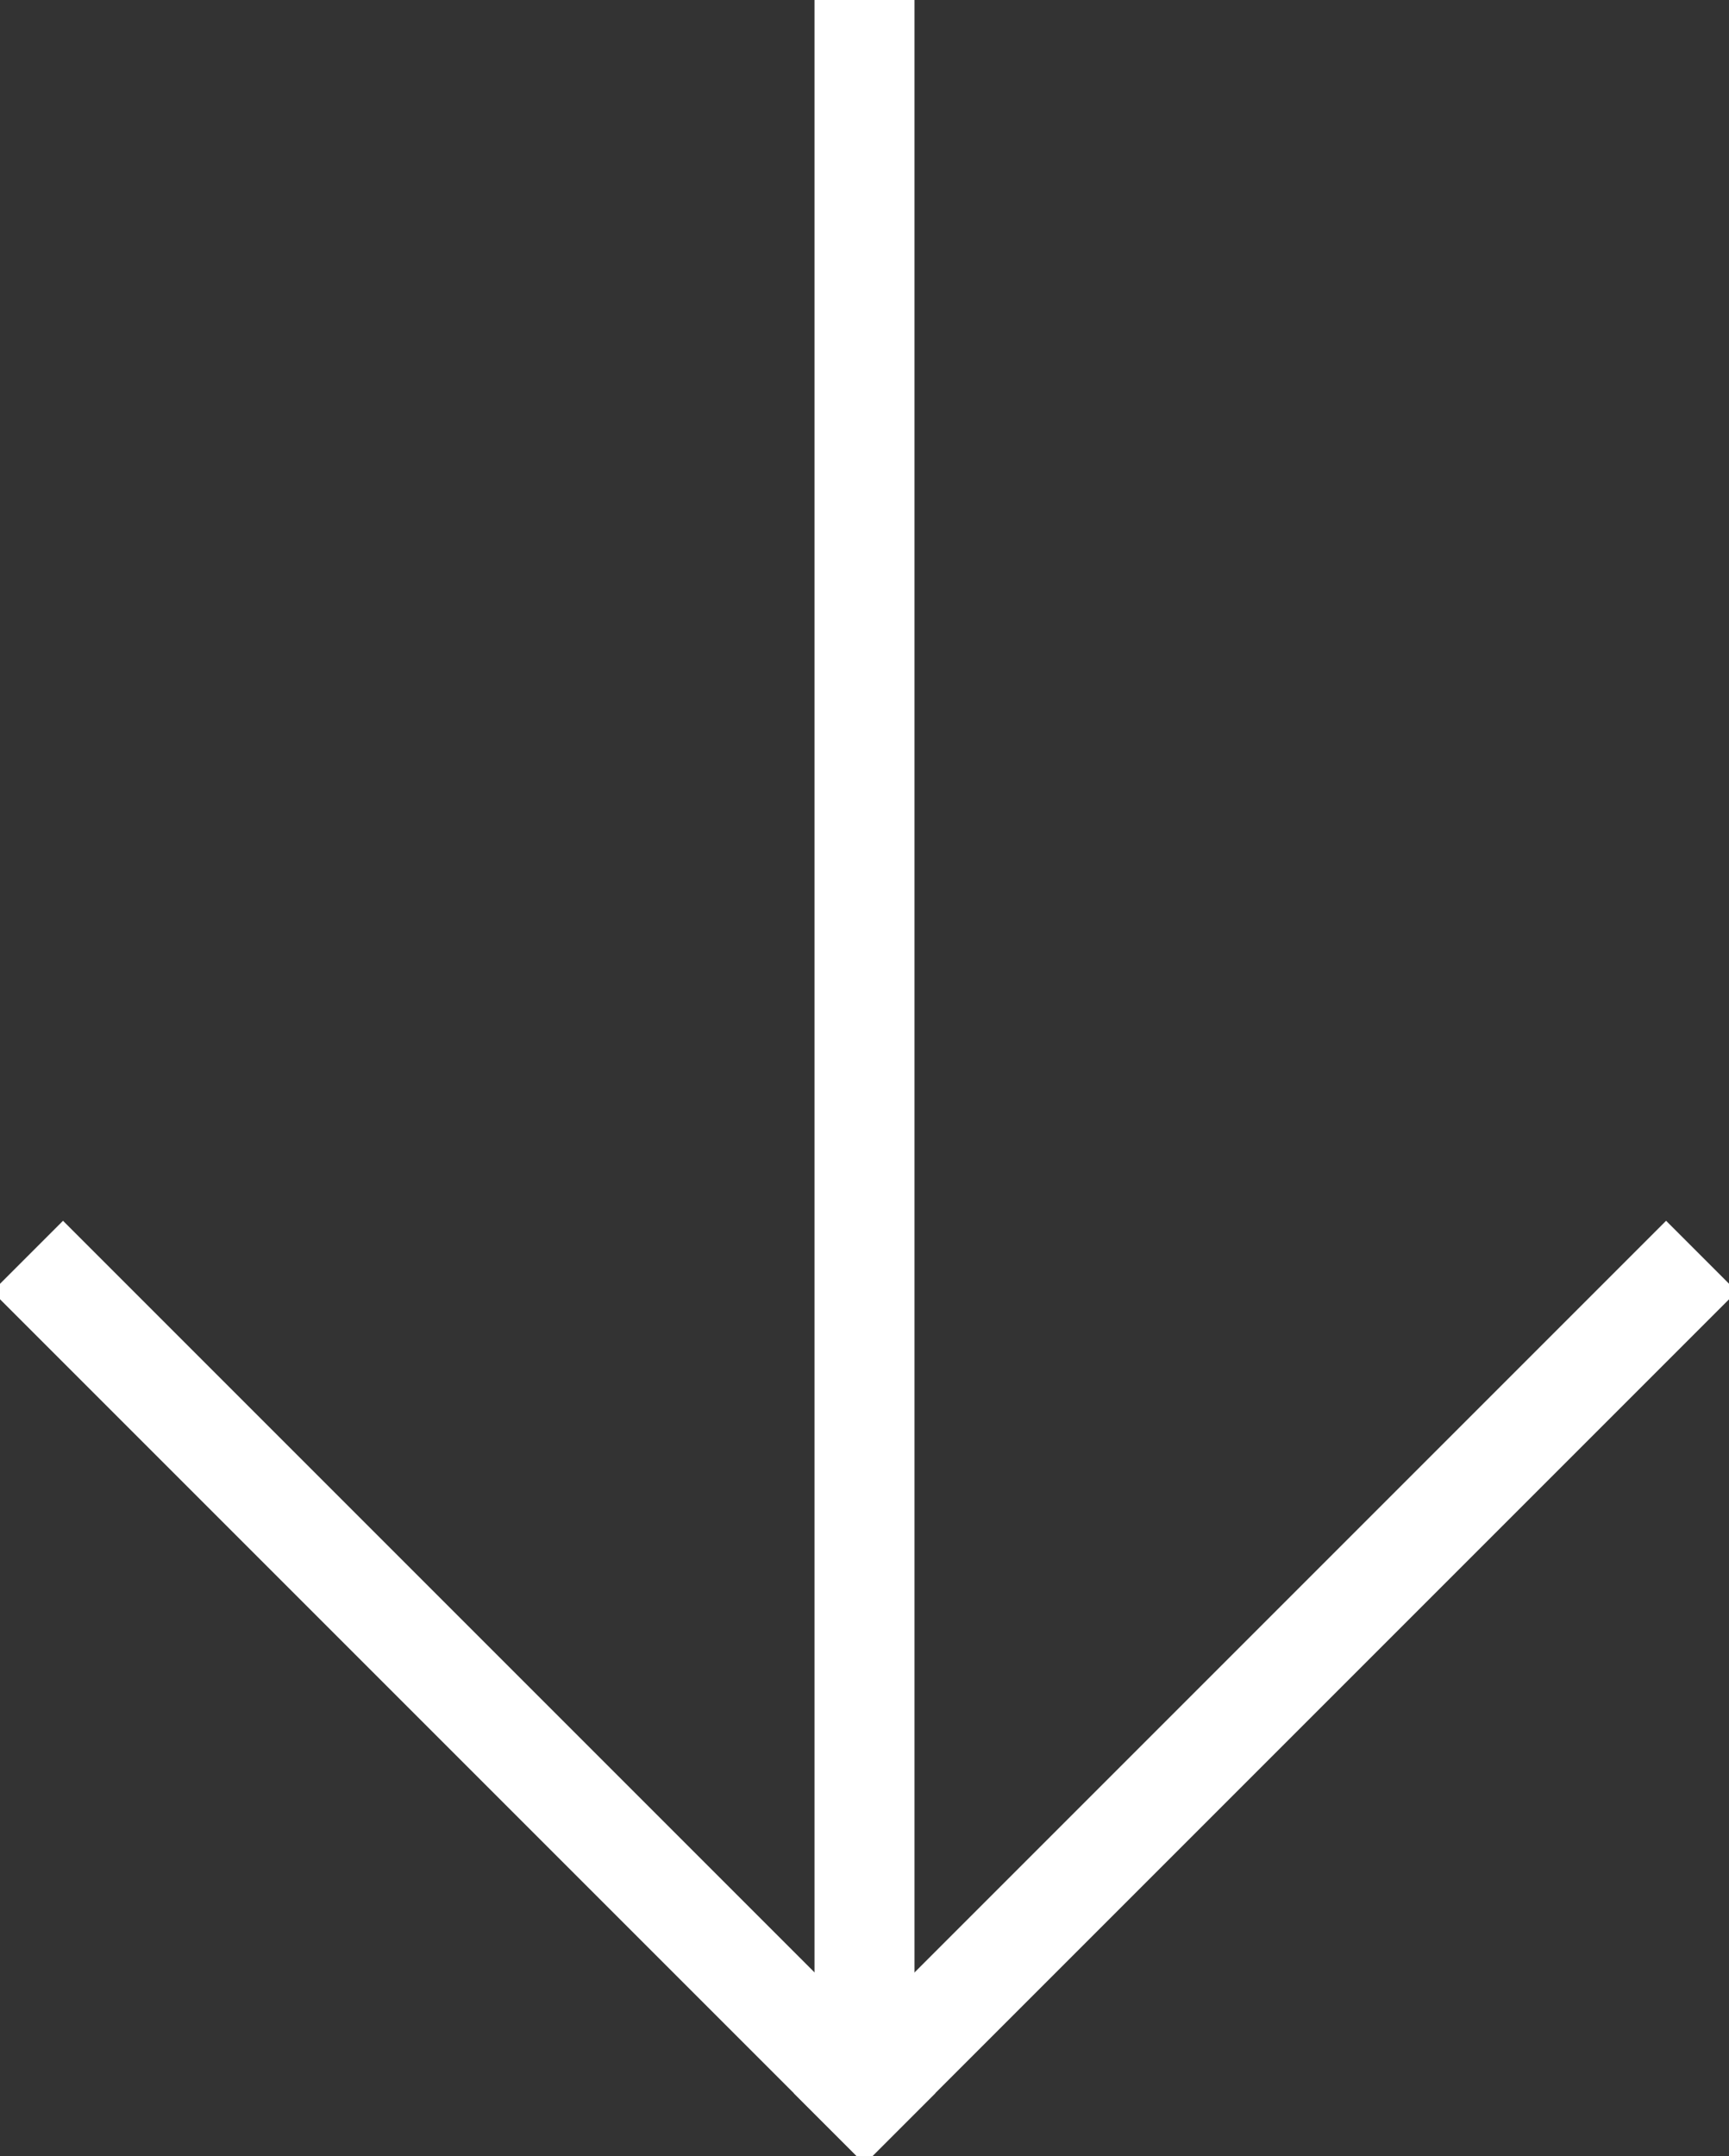<svg id="Raggruppa_282" data-name="Raggruppa 282" xmlns="http://www.w3.org/2000/svg" xmlns:xlink="http://www.w3.org/1999/xlink" width="17.288" height="21.556" viewBox="0 0 17.288 21.556">
  <rect x="0" y="0" width="17.288" height="21.556" fill="#333333" stroke="none"/>
  <defs>
    <clipPath id="clip-path">
      <rect id="Rettangolo_1597" data-name="Rettangolo 1597" width="17.288" height="21.556" fill="none" stroke="#fff" stroke-width="1"/>
    </clipPath>
  </defs>
  <g id="Raggruppa_281" data-name="Raggruppa 281" clip-path="url(#clip-path)">
    <line id="Linea_107" data-name="Linea 107" x1="8.015" y2="8.015" transform="translate(8.644 12.912)" fill="none" stroke="#fff" stroke-linecap="square" stroke-miterlimit="10" stroke-width="1"/>
    <line id="Linea_108" data-name="Linea 108" x2="8.015" y2="8.015" transform="translate(0.63 12.912)" fill="none" stroke="#fff" stroke-linecap="square" stroke-miterlimit="10" stroke-width="1"/>
    <line id="Linea_109" data-name="Linea 109" y2="20.119" transform="translate(8.644 0.445)" fill="none" stroke="#fff" stroke-linecap="square" stroke-miterlimit="10" stroke-width="1"/>
  </g>
</svg>
